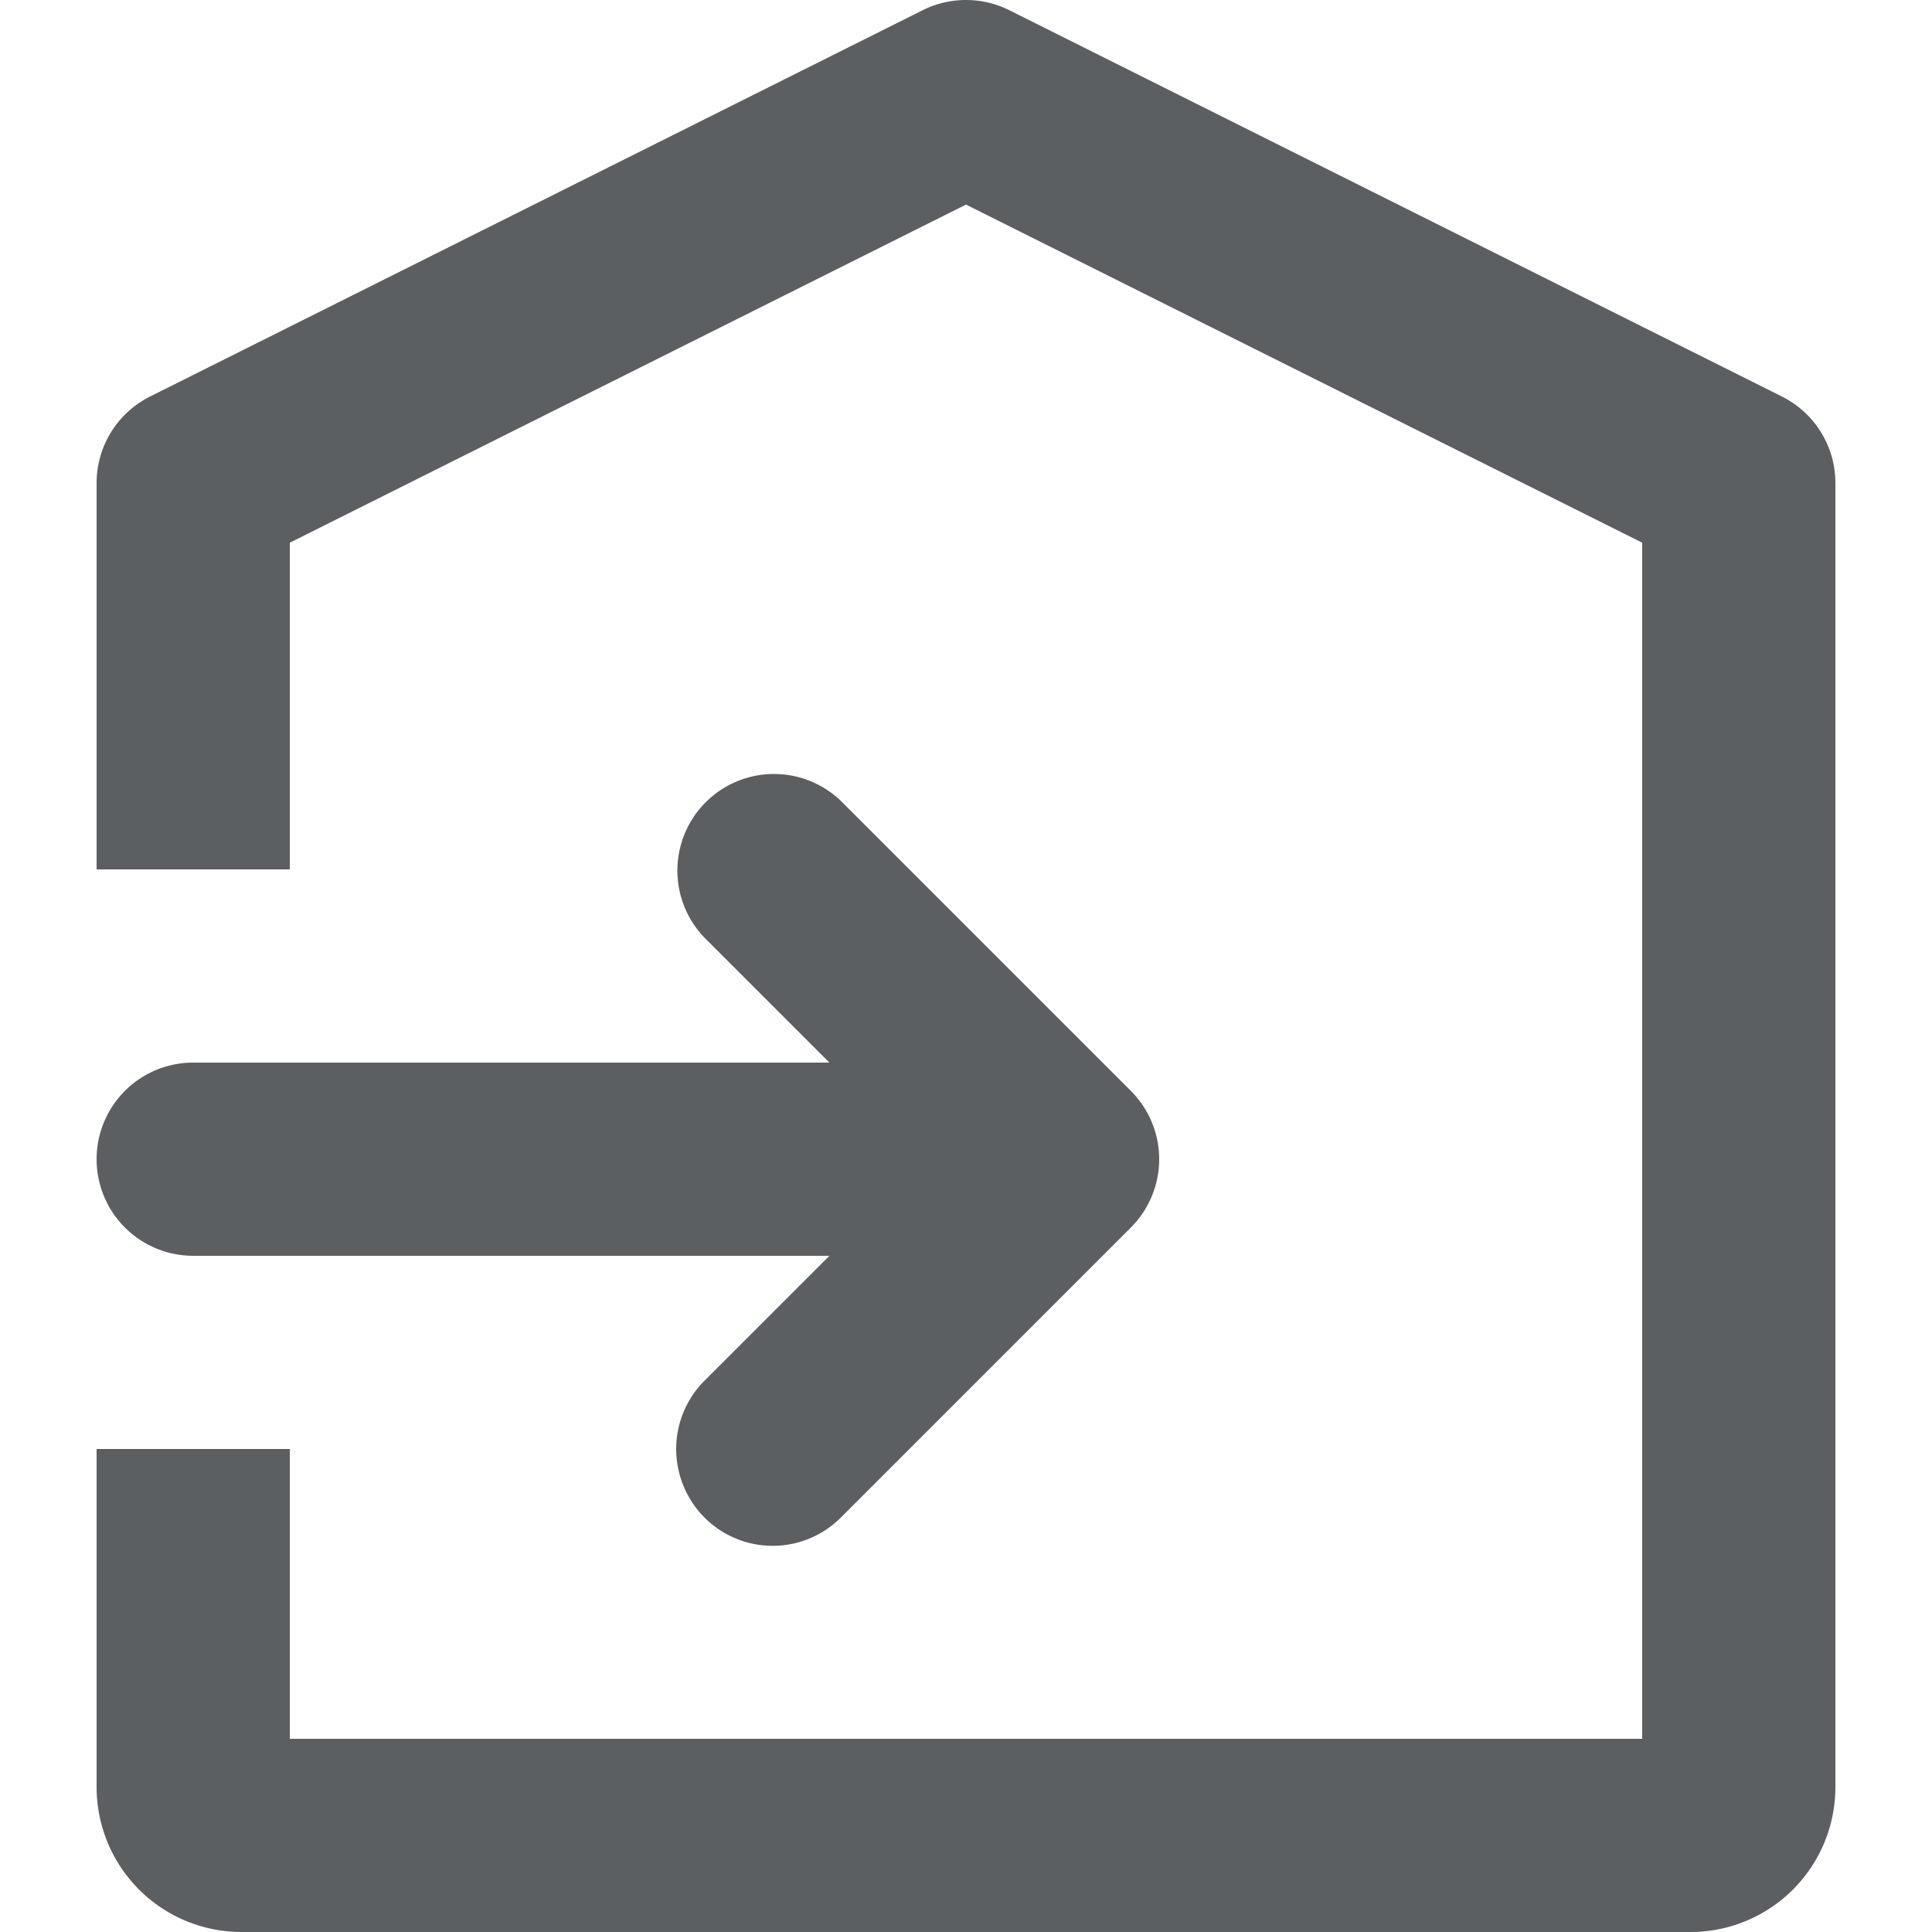 <?xml version="1.0" encoding="utf-8"?><!-- Uploaded to: SVG Repo, www.svgrepo.com, Generator: SVG Repo Mixer Tools -->
<svg width="800px" height="800px" viewBox="0 0 20 20" xmlns="http://www.w3.org/2000/svg"><path d="M8.586 13H2a1 1 0 010-2h6.586L7.293 9.707a1 1 0 011.414-1.414l3 3a1 1 0 010 1.414l-3 3a.997.997 0 01-1.631-.324 1 1 0 01.217-1.09L8.586 13zM19 18.5a1.5 1.5 0 01-1.5 1.5h-15A1.5 1.5 0 011 18.5V15h2v3h14V5.618l-7-3.5-7 3.5V9H1V5c0-.379.214-.725.553-.895l8-4c.281-.14.613-.14.894 0l8 4c.339.17.553.516.553.895v13.5z" fill="#5C5F62"/></svg>